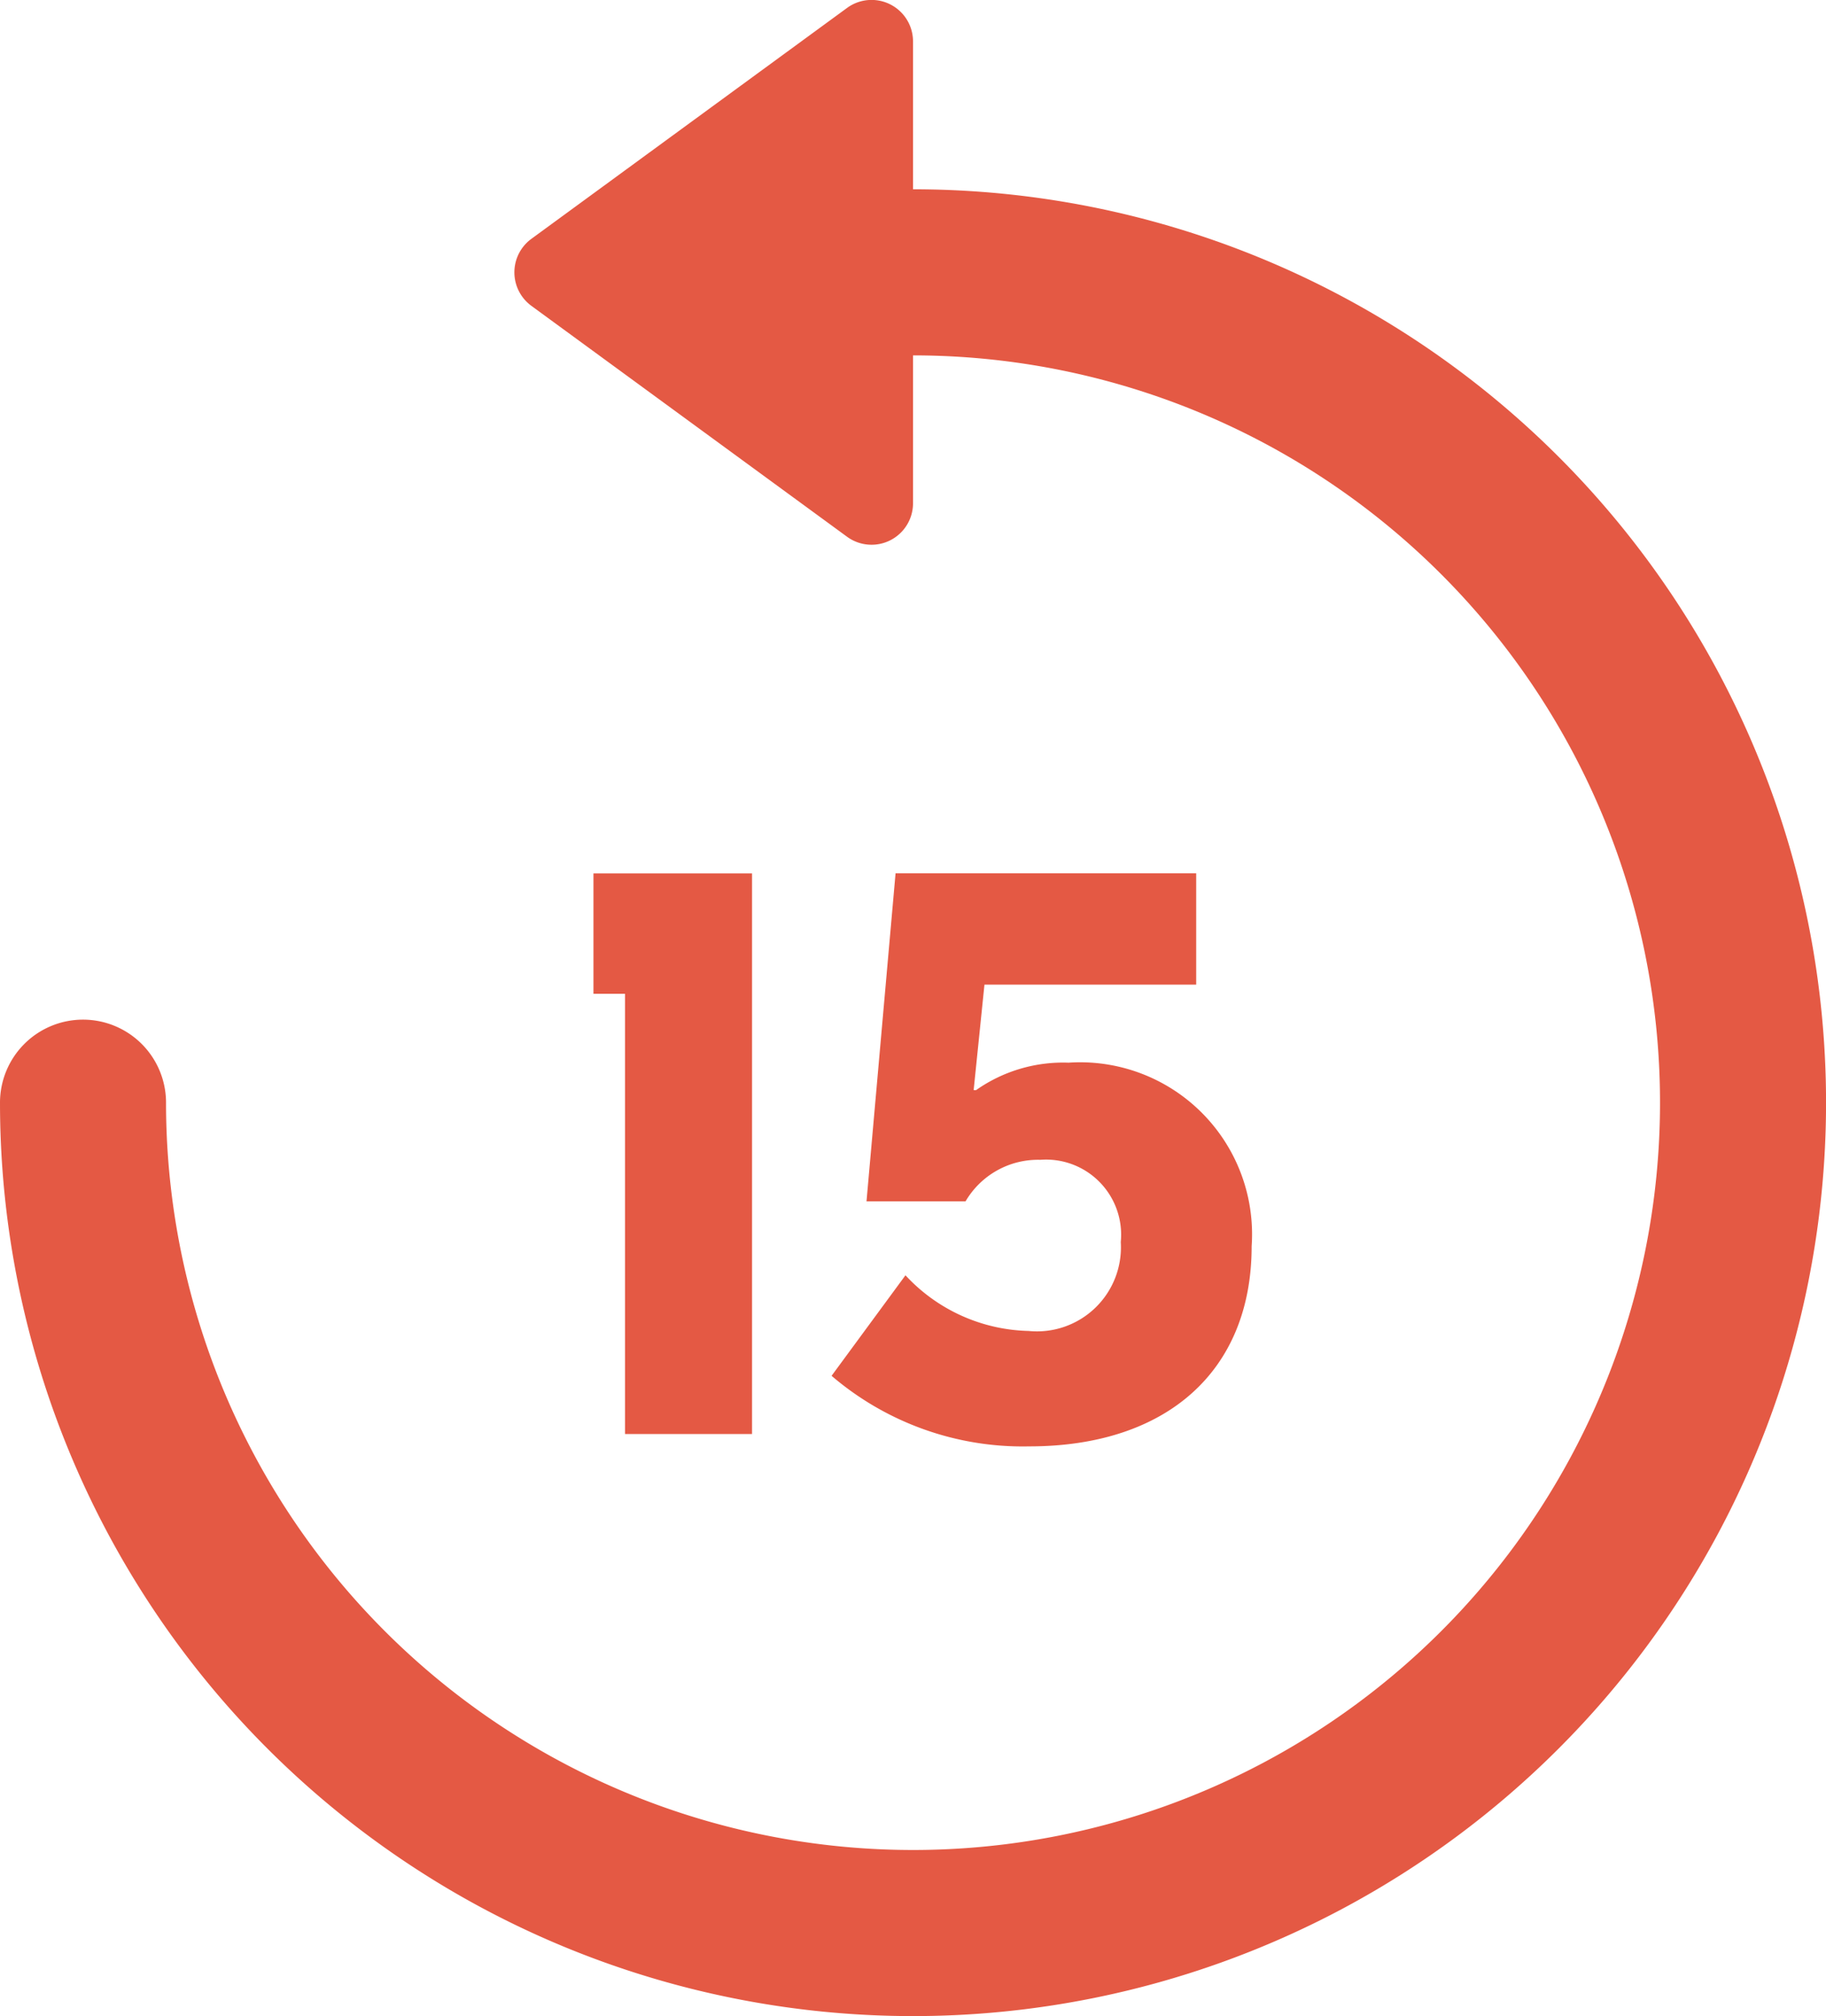 <svg xmlns="http://www.w3.org/2000/svg" width="32.619" height="36" viewBox="0 0 32.619 36">
  <path id="back_15_sec" d="M617.835,446.732a1.483,1.483,0,0,1,1.483,1.483,13.344,13.344,0,1,0,13.344-13.344v2.638a.741.741,0,0,1-1.179.6l-5.636-4.121a.741.741,0,0,1,0-1.2l5.636-4.121a.741.741,0,0,1,1.179.6v2.638a16.31,16.31,0,1,1-16.31,16.31A1.483,1.483,0,0,1,617.835,446.732Zm11.951-2.612h-2.833v2.151h.564v7.86h2.269Zm5.664,3.381a2.7,2.7,0,0,0-1.661.489h-.044l.193-1.883h3.782v-1.988H632.35l-.519,5.858H633.6a1.5,1.5,0,0,1,1.335-.742,1.341,1.341,0,0,1,1.438,1.469,1.5,1.5,0,0,1-1.646,1.587,3.094,3.094,0,0,1-2.2-.994l-1.32,1.795a5.253,5.253,0,0,0,3.53,1.26c2.461,0,3.974-1.35,3.974-3.574A3.071,3.071,0,0,0,635.45,447.5Z" transform="translate(-616.352 -428.525)" fill="#e45944"/>
</svg>
